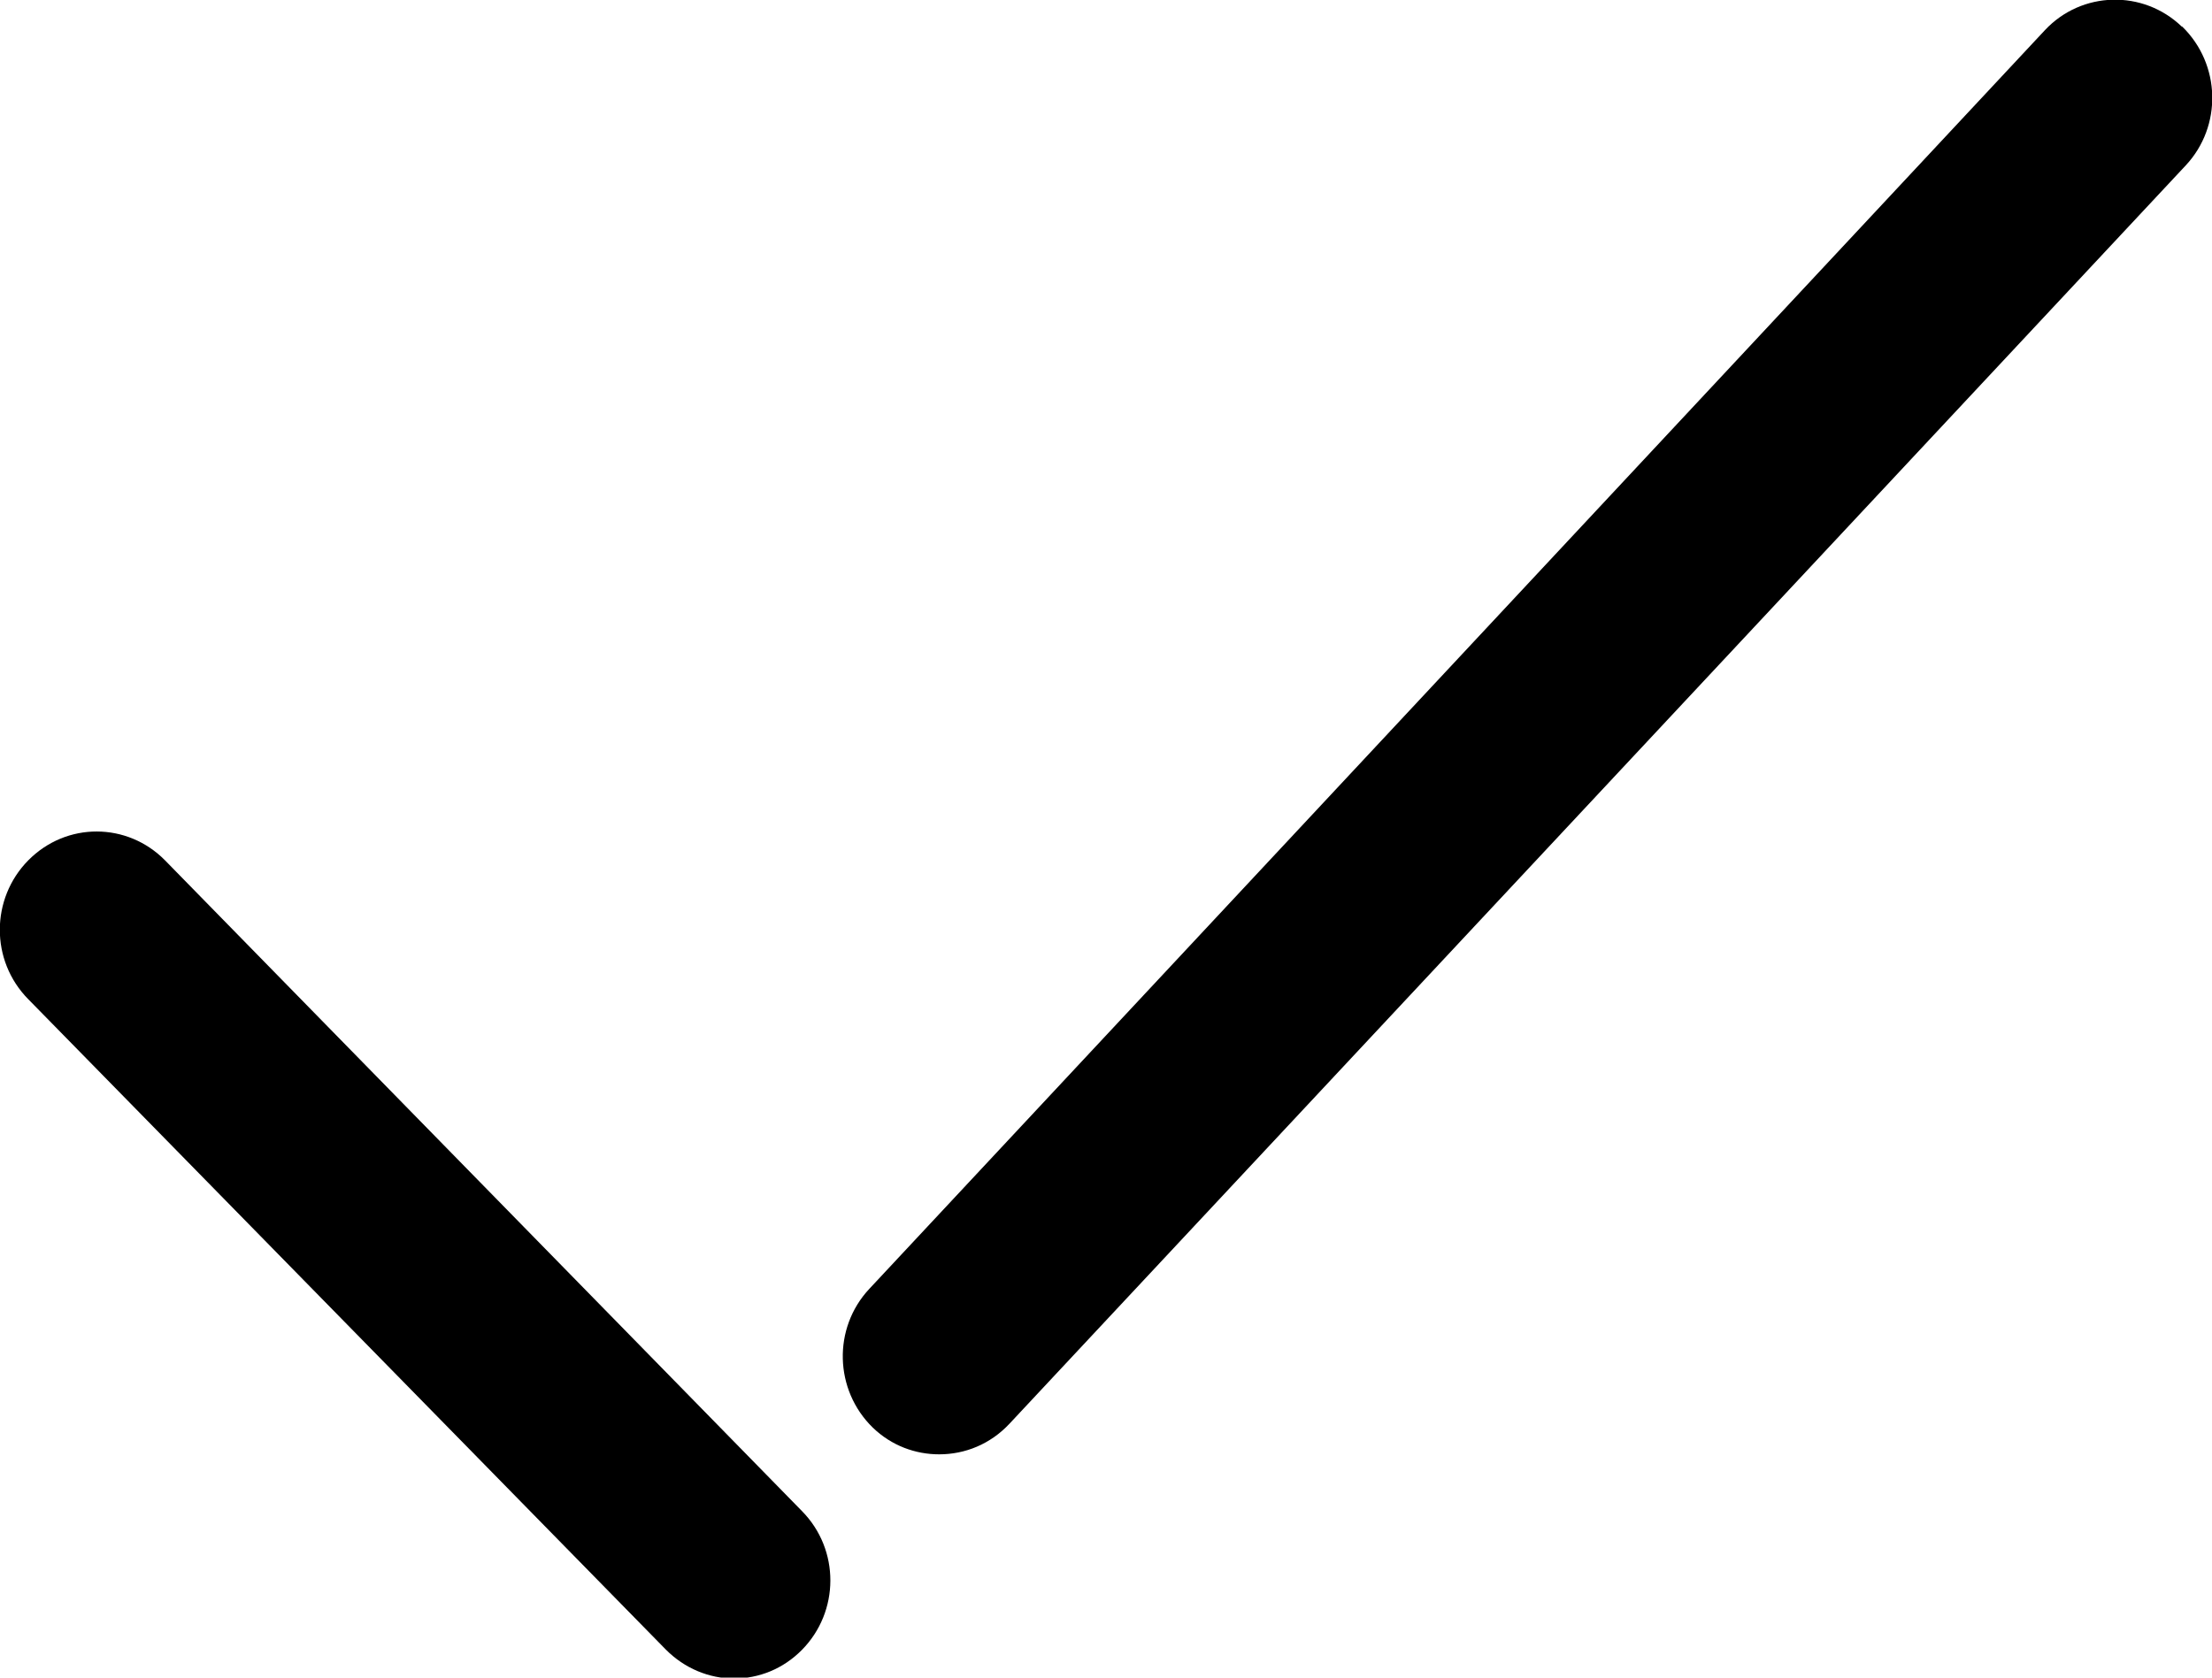 <svg width="29" height="22" viewBox="0 0 29 22" fill="none" xmlns="http://www.w3.org/2000/svg">
<g clip-path="url(#clip0_1772_27565)">
<path d="M2.164 11.283C1.67 10.781 0.871 10.775 0.37 11.283C-0.123 11.784 -0.13 12.595 0.37 13.103L8.727 21.63C8.974 21.88 9.298 22.012 9.623 22.012C9.948 22.012 10.267 21.887 10.514 21.636C11.007 21.135 11.014 20.324 10.514 19.816L2.164 11.283Z" fill="black"/>
<path d="M28.604 0.349C28.097 -0.139 27.291 -0.119 26.81 0.395L11.397 16.902C10.916 17.416 10.936 18.228 11.443 18.722C11.69 18.96 12.002 19.072 12.313 19.072C12.651 19.072 12.983 18.94 13.236 18.669L28.656 2.169C29.136 1.655 29.117 0.844 28.61 0.349H28.604Z" fill="black"/>
</g>
<defs>
<clipPath id="clip0_1772_27565">
<rect width="29" height="22" fill="white"/>
</clipPath>
</defs>
</svg>
